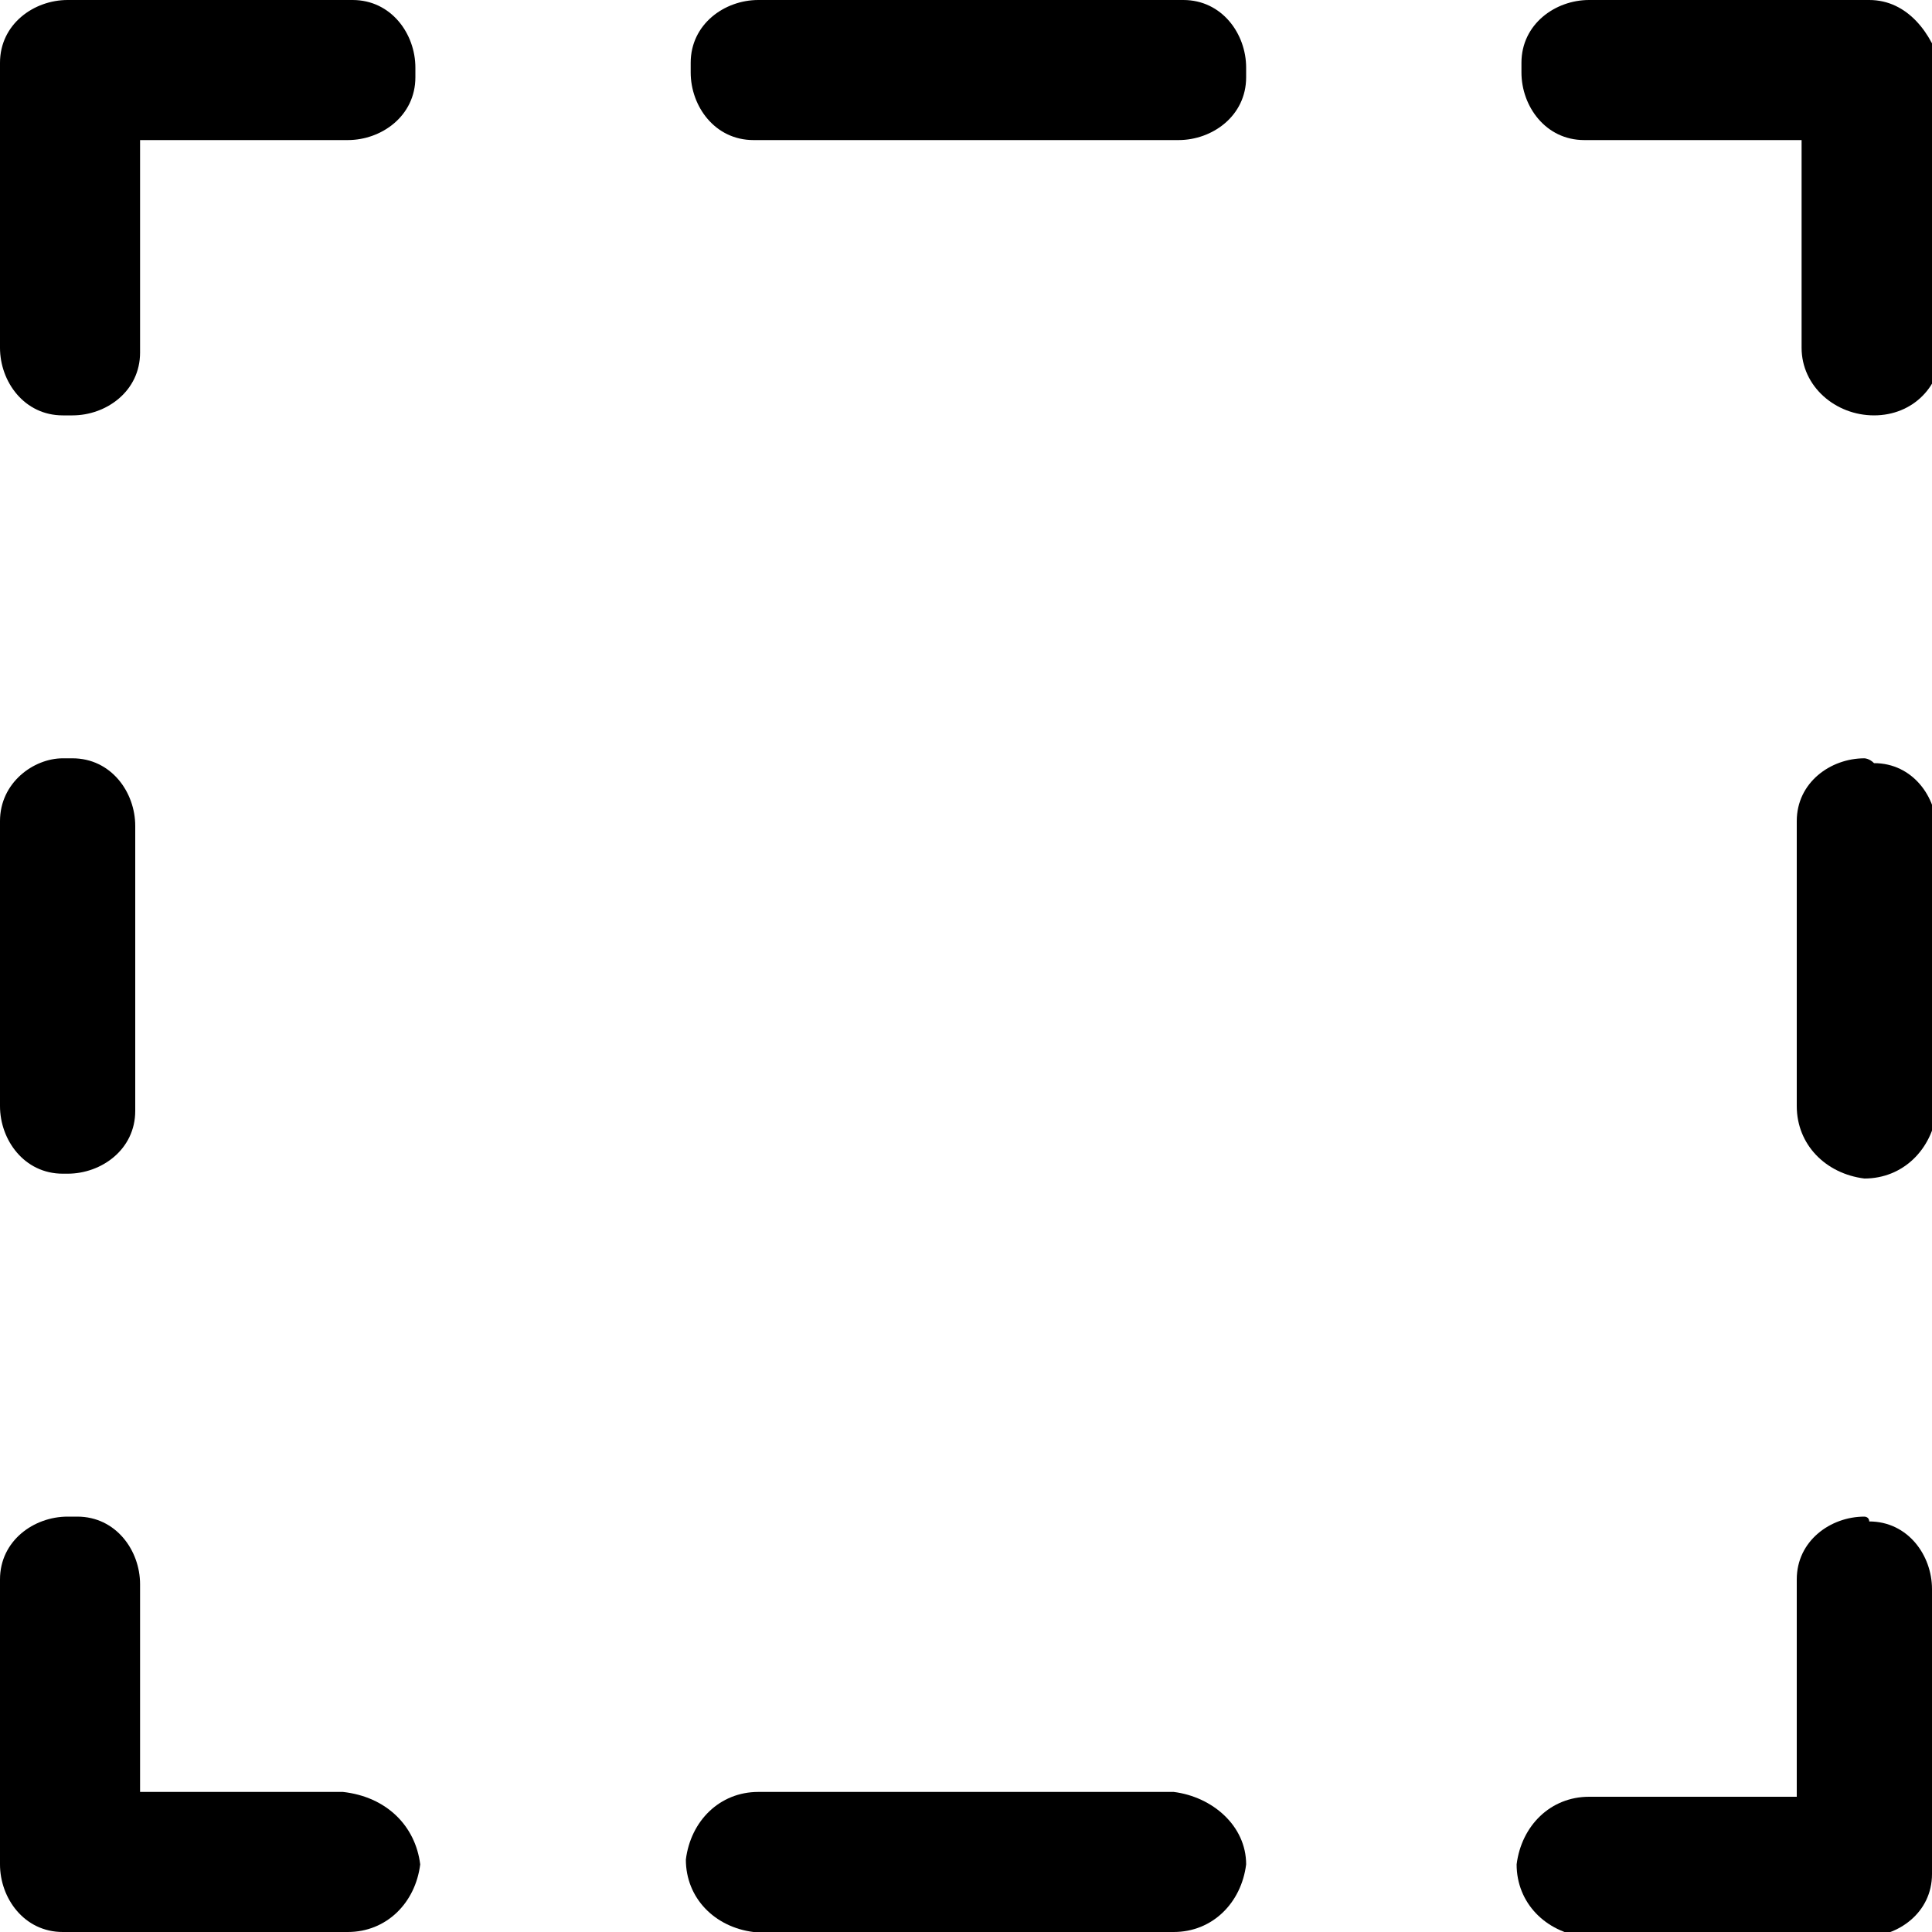 <?xml version="1.0" encoding="utf-8"?>
<!-- Generator: Adobe Illustrator 25.4.1, SVG Export Plug-In . SVG Version: 6.00 Build 0)  -->
<svg version="1.1" id="Capa_1" xmlns="http://www.w3.org/2000/svg" xmlns:xlink="http://www.w3.org/1999/xlink" x="0px" y="0px"
	 viewBox="0 0 40 40" style="enable-background:new 0 0 40 40;" xml:space="preserve">
<g id="_21078446401595341026" transform="translate(-2 -5)">
	<path id="Trazado_169" d="M40.6,36.4c-0.7,0-1.4,0.5-1.4,1.3c0,0.1,0,0.1,0,0.2v4.3h-4.3c-0.8,0-1.4,0.6-1.5,1.4
		c0,0.8,0.6,1.4,1.4,1.5c0,0,0.1,0,0.1,0h5.7c0.7,0,1.4-0.5,1.4-1.3c0-0.1,0-0.1,0-0.2v-5.7c0-0.7-0.5-1.4-1.3-1.4
		C40.7,36.4,40.6,36.4,40.6,36.4z"/>
	<path id="Trazado_170" d="M26.3,42.1h-8.6c-0.8,0-1.4,0.6-1.5,1.4c0,0.8,0.6,1.4,1.4,1.5c0,0,0.1,0,0.1,0h8.6
		c0.8,0,1.4-0.6,1.5-1.4C27.8,42.8,27.1,42.2,26.3,42.1C26.3,42.1,26.3,42.1,26.3,42.1z"/>
	<path id="Trazado_171" d="M9.1,42.1H4.9v-4.3c0-0.7-0.5-1.4-1.3-1.4c-0.1,0-0.1,0-0.2,0c-0.7,0-1.4,0.5-1.4,1.3c0,0.1,0,0.1,0,0.2
		v5.7C2,44.3,2.5,45,3.3,45c0.1,0,0.1,0,0.2,0h5.7c0.8,0,1.4-0.6,1.5-1.4C10.6,42.8,10,42.2,9.1,42.1C9.2,42.1,9.2,42.1,9.1,42.1
		L9.1,42.1z"/>
	<path id="Trazado_172" d="M3.4,29.3c0.7,0,1.4-0.5,1.4-1.3c0-0.1,0-0.1,0-0.2v-5.7c0-0.7-0.5-1.4-1.3-1.4c-0.1,0-0.1,0-0.2,0
		C2.7,20.7,2,21.2,2,22c0,0.1,0,0.1,0,0.2v5.7c0,0.7,0.5,1.4,1.3,1.4C3.3,29.3,3.4,29.3,3.4,29.3z"/>
	<path id="Trazado_173" d="M9.1,5H3.4C2.7,5,2,5.5,2,6.3c0,0.1,0,0.1,0,0.2v5.7c0,0.7,0.5,1.4,1.3,1.4c0.1,0,0.1,0,0.2,0
		c0.7,0,1.4-0.5,1.4-1.3c0-0.1,0-0.1,0-0.2V7.9h4.3c0.7,0,1.4-0.5,1.4-1.3c0-0.1,0-0.1,0-0.2c0-0.7-0.5-1.4-1.3-1.4
		C9.3,5,9.2,5,9.1,5z"/>
	<path id="Trazado_174" d="M26.3,5h-8.6c-0.7,0-1.4,0.5-1.4,1.3c0,0.1,0,0.1,0,0.2c0,0.7,0.5,1.4,1.3,1.4c0.1,0,0.1,0,0.2,0h8.6
		c0.7,0,1.4-0.5,1.4-1.3c0-0.1,0-0.1,0-0.2c0-0.7-0.5-1.4-1.3-1.4C26.4,5,26.3,5,26.3,5z"/>
	<path id="Trazado_175" d="M40.6,5h-5.7c-0.7,0-1.4,0.5-1.4,1.3c0,0.1,0,0.1,0,0.2c0,0.7,0.5,1.4,1.3,1.4c0.1,0,0.1,0,0.2,0h4.3v4.3
		c0,0.8,0.7,1.4,1.5,1.4c0.8,0,1.4-0.6,1.4-1.4V6.4C42,5.7,41.5,5,40.7,5C40.7,5,40.6,5,40.6,5z"/>
	<path id="Trazado_176" d="M40.6,20.7c-0.7,0-1.4,0.5-1.4,1.3c0,0.1,0,0.1,0,0.2v5.7c0,0.8,0.6,1.4,1.4,1.5c0.8,0,1.4-0.6,1.5-1.4
		c0,0,0-0.1,0-0.1v-5.7c0-0.7-0.5-1.4-1.3-1.4C40.7,20.7,40.6,20.7,40.6,20.7z"/>
</g>
</svg>
